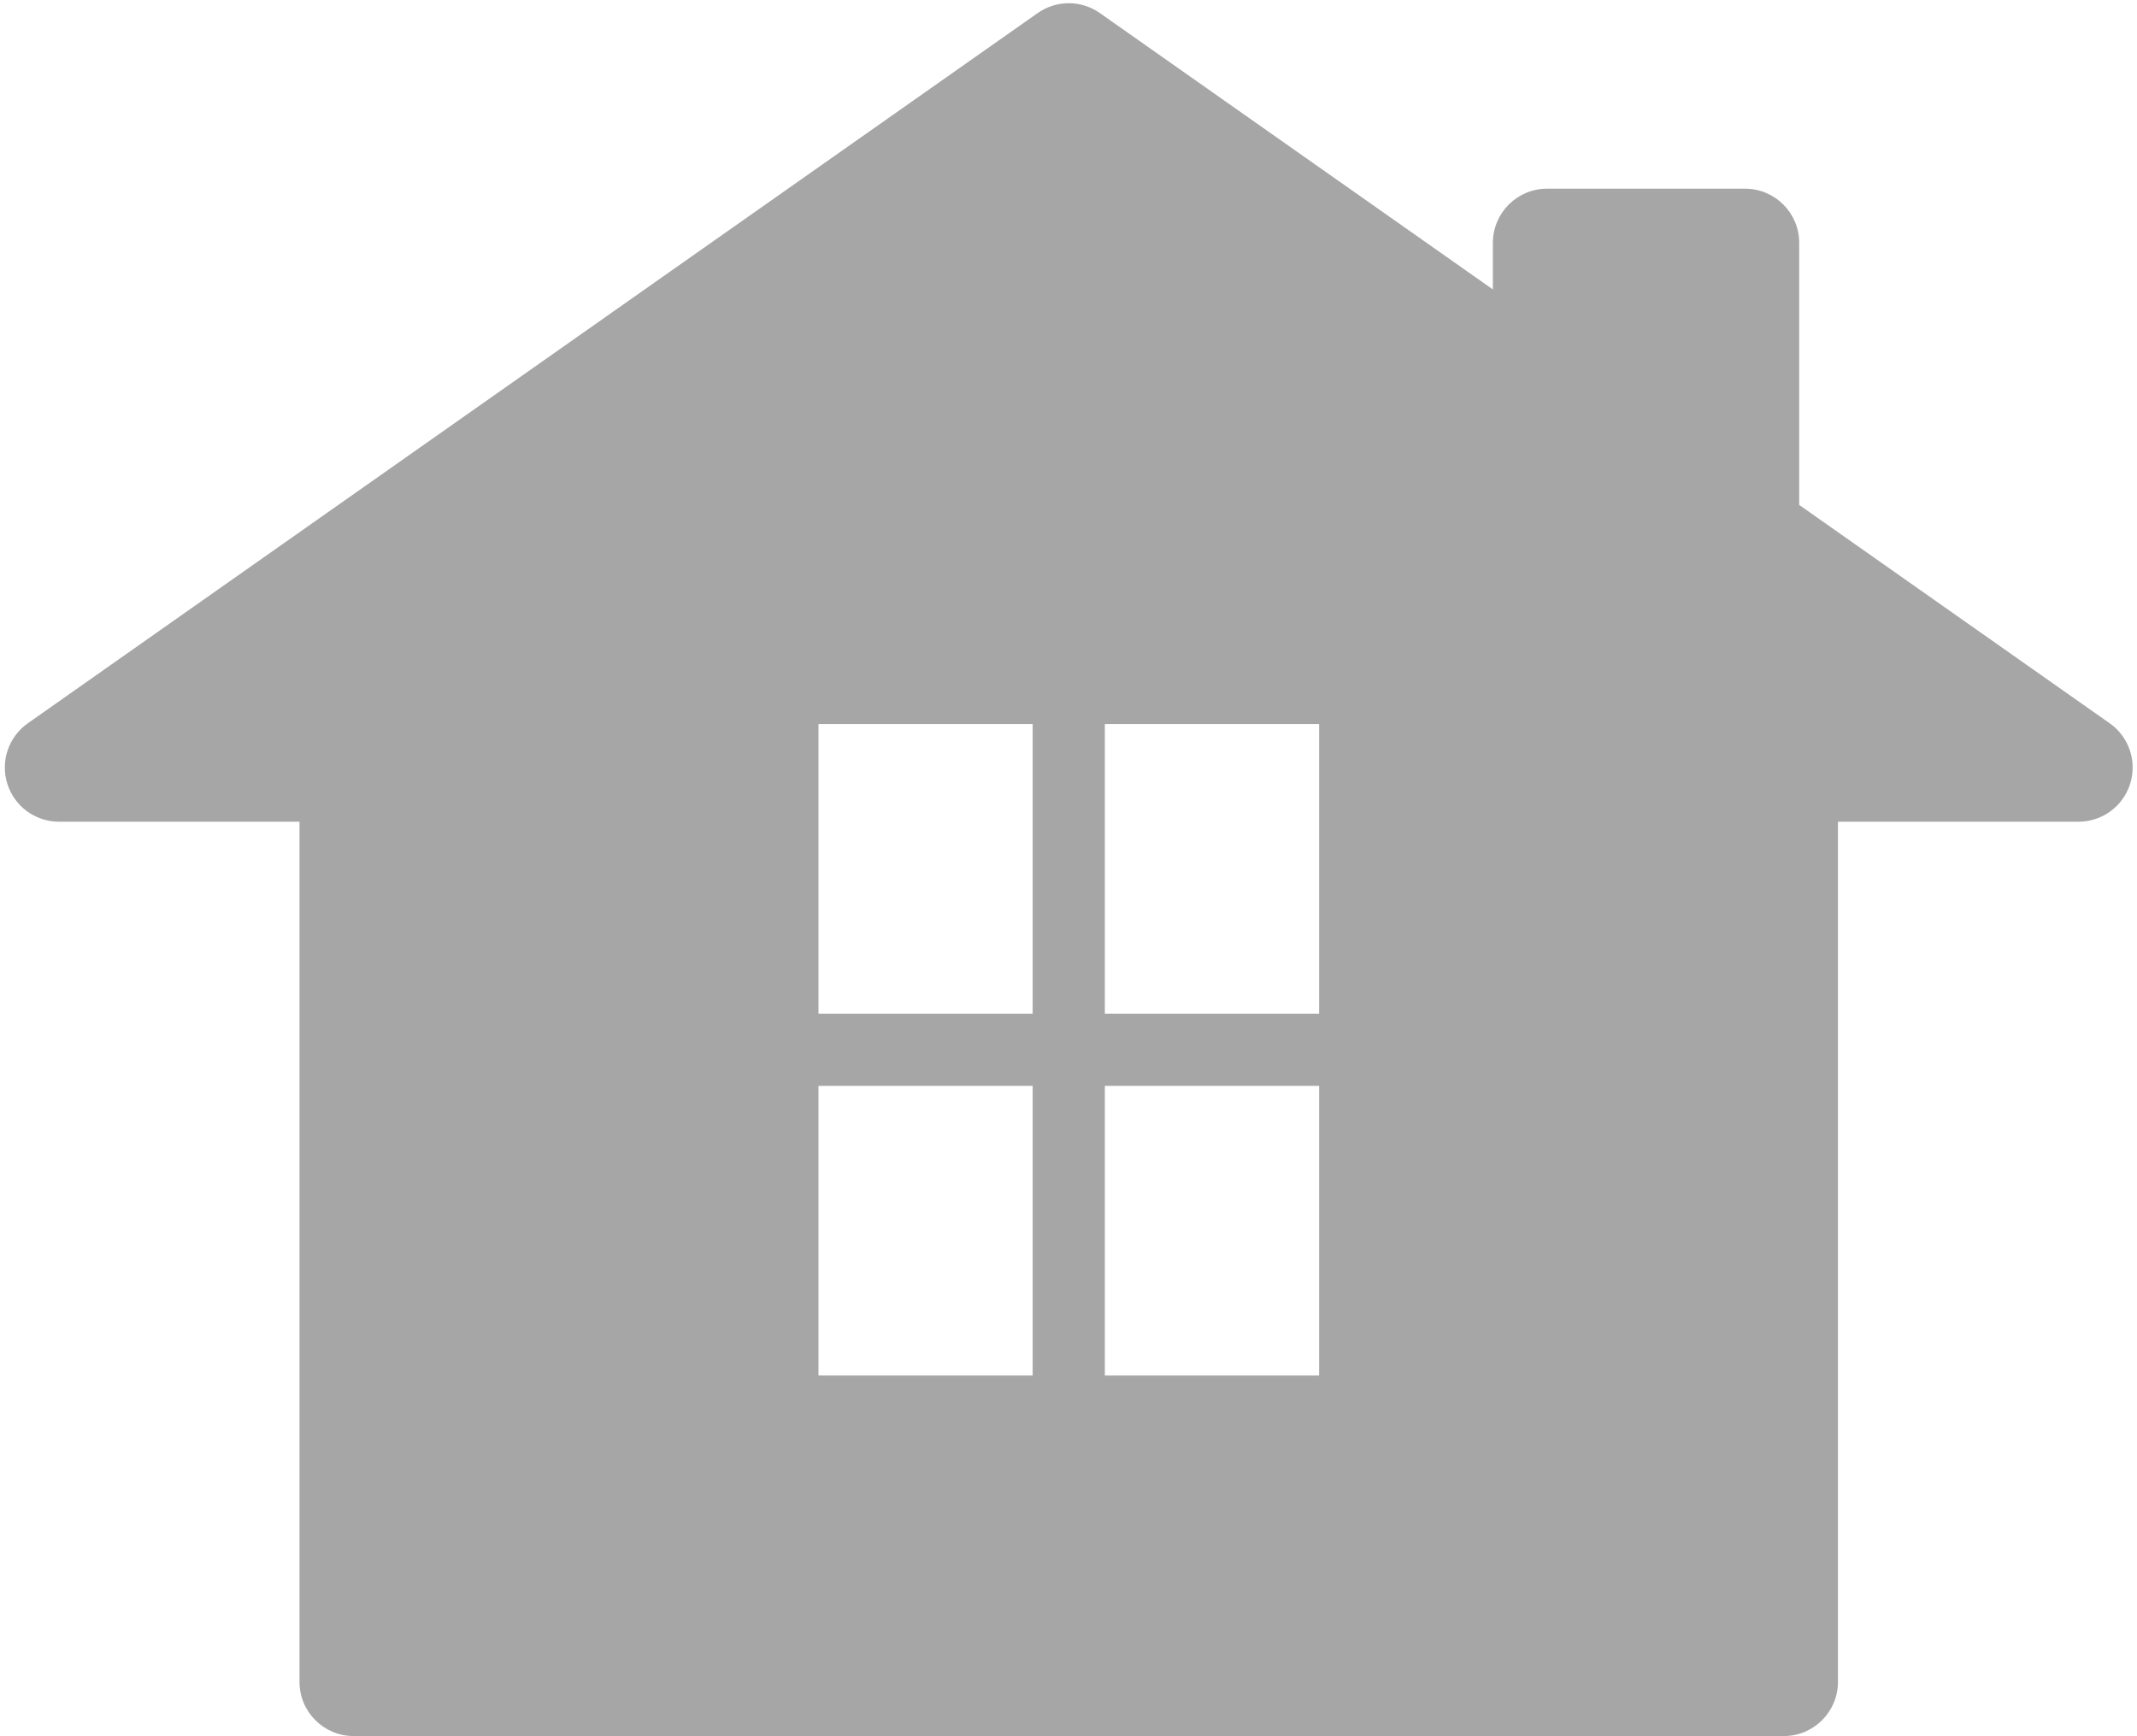 <?xml version="1.0" encoding="UTF-8" standalone="no"?><svg xmlns="http://www.w3.org/2000/svg" xmlns:xlink="http://www.w3.org/1999/xlink" fill="#000000" height="352.4" preserveAspectRatio="xMidYMid meet" version="1" viewBox="39.1 79.5 433.7 352.4" width="433.7" zoomAndPan="magnify"><g id="change1_1"><path d="M 306.809 285.234 L 263.324 285.234 L 263.324 226.453 L 306.809 226.453 Z M 306.809 358.672 L 263.324 358.672 L 263.324 299.887 L 306.809 299.887 Z M 248.676 285.234 L 205.207 285.234 L 205.207 226.453 L 248.676 226.453 Z M 248.676 358.672 L 205.207 358.672 L 205.207 299.887 L 248.676 299.887 Z M 467.262 226.301 L 404.246 181.98 L 404.246 128.785 C 404.246 122.719 399.324 117.797 393.262 117.797 L 353.066 117.797 C 347.004 117.797 342.078 122.719 342.078 128.785 L 342.078 138.246 L 262.328 82.16 C 258.539 79.484 253.477 79.484 249.684 82.16 L 44.738 226.301 C 40.828 229.055 39.141 234.035 40.594 238.598 C 42.035 243.168 46.273 246.273 51.062 246.273 L 99.883 246.273 L 99.883 420.859 C 99.883 426.926 104.805 431.848 110.871 431.848 L 401.121 431.848 C 407.188 431.848 412.109 426.926 412.109 420.859 L 412.109 246.273 L 460.938 246.273 C 465.73 246.273 469.965 243.168 471.406 238.598 C 472.859 234.035 471.172 229.055 467.262 226.301" fill="#a6a6a6"/></g></svg>